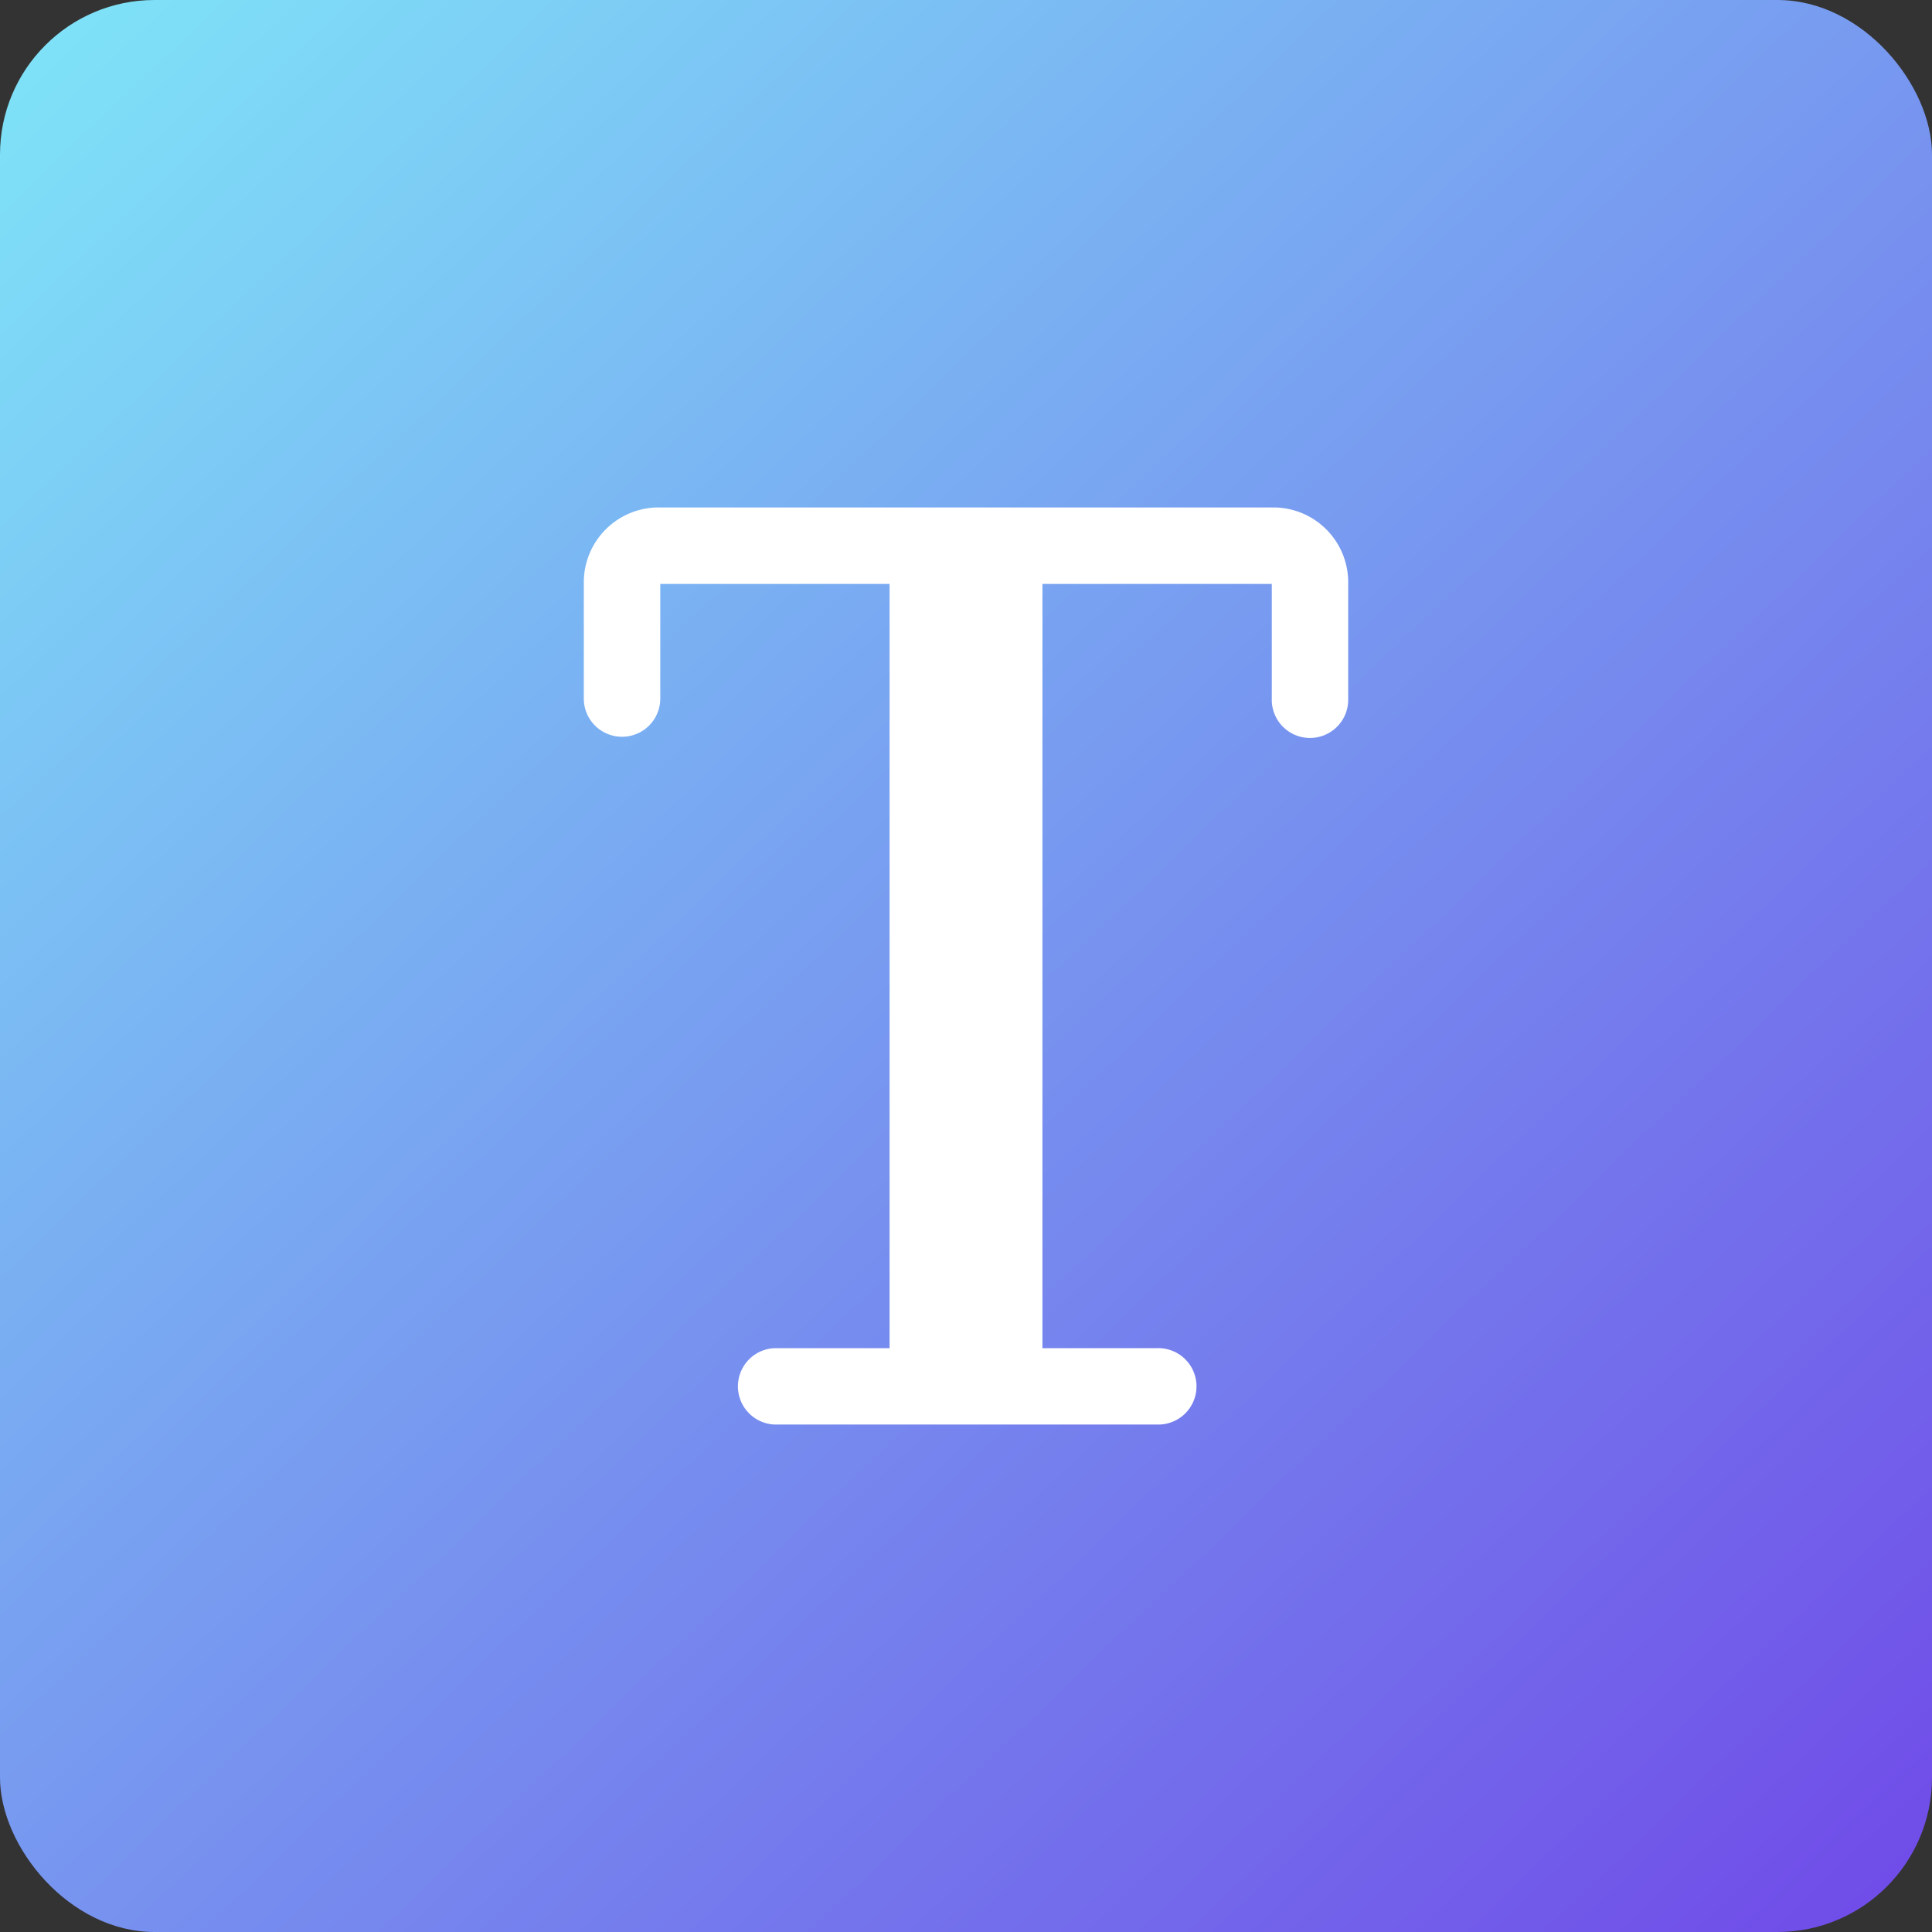 <svg xmlns="http://www.w3.org/2000/svg" xmlns:xlink="http://www.w3.org/1999/xlink" width="50" height="50" viewBox="0 0 50 50">
  <rect x="0" y="0" width="50" height="50" fill="#333333" stroke="none"/>
  <defs>
    <linearGradient id="linear-gradient" x2="0.954" y2="1" gradientUnits="objectBoundingBox">
      <stop offset="0" stop-color="#7fe6f8"/>
      <stop offset="1" stop-color="#704ce8"/>
    </linearGradient>
    <clipPath id="clip-path">
      <rect id="Rectangle_22926" data-name="Rectangle 22926" width="34" height="34" transform="translate(-0.017 -0.017)" fill="#fff"/>
    </clipPath>
  </defs>
  <g id="Group_65931" data-name="Group 65931" transform="translate(-5604 -990)">
    <rect id="Rectangle_14890" data-name="Rectangle 14890" width="50" height="50" rx="4" transform="translate(5604 990)" fill="url(#linear-gradient)"/>
    <g id="Group_65712" data-name="Group 65712" transform="translate(5647 1069)">
      <g id="Group_65709" data-name="Group 65709" transform="translate(-34.983 -70.983)" clip-path="url(#clip-path)">
        <g id="Group_65708" data-name="Group 65708">
          <g id="Group_65707" data-name="Group 65707" clip-path="url(#clip-path)">
            <g id="Group_65706" data-name="Group 65706" opacity="0">
              <g id="Group_65705" data-name="Group 65705">
                <g id="Group_65704" data-name="Group 65704" clip-path="url(#clip-path)">
                  <rect id="Rectangle_22923" data-name="Rectangle 22923" width="34" height="34" transform="translate(-0.017 -0.017)" fill="#fff"/>
                </g>
              </g>
            </g>
            <path id="Path_87878" data-name="Path 87878" d="M22.814,3.615H6.99a1.938,1.938,0,0,0-1.979,1.9V8.56a.989.989,0,0,0,1.979,0V5.594h5.934V25.372H9.957a.989.989,0,0,0,0,1.977h9.89a.989.989,0,1,0,0-1.977H16.88V5.594h5.936V8.56a.989.989,0,1,0,1.977,0V5.594a1.937,1.937,0,0,0-1.9-1.979h-.084" transform="translate(2.081 1.501)" fill="#fff"/>
          </g>
        </g>
      </g>
    </g>
  </g>
</svg>
